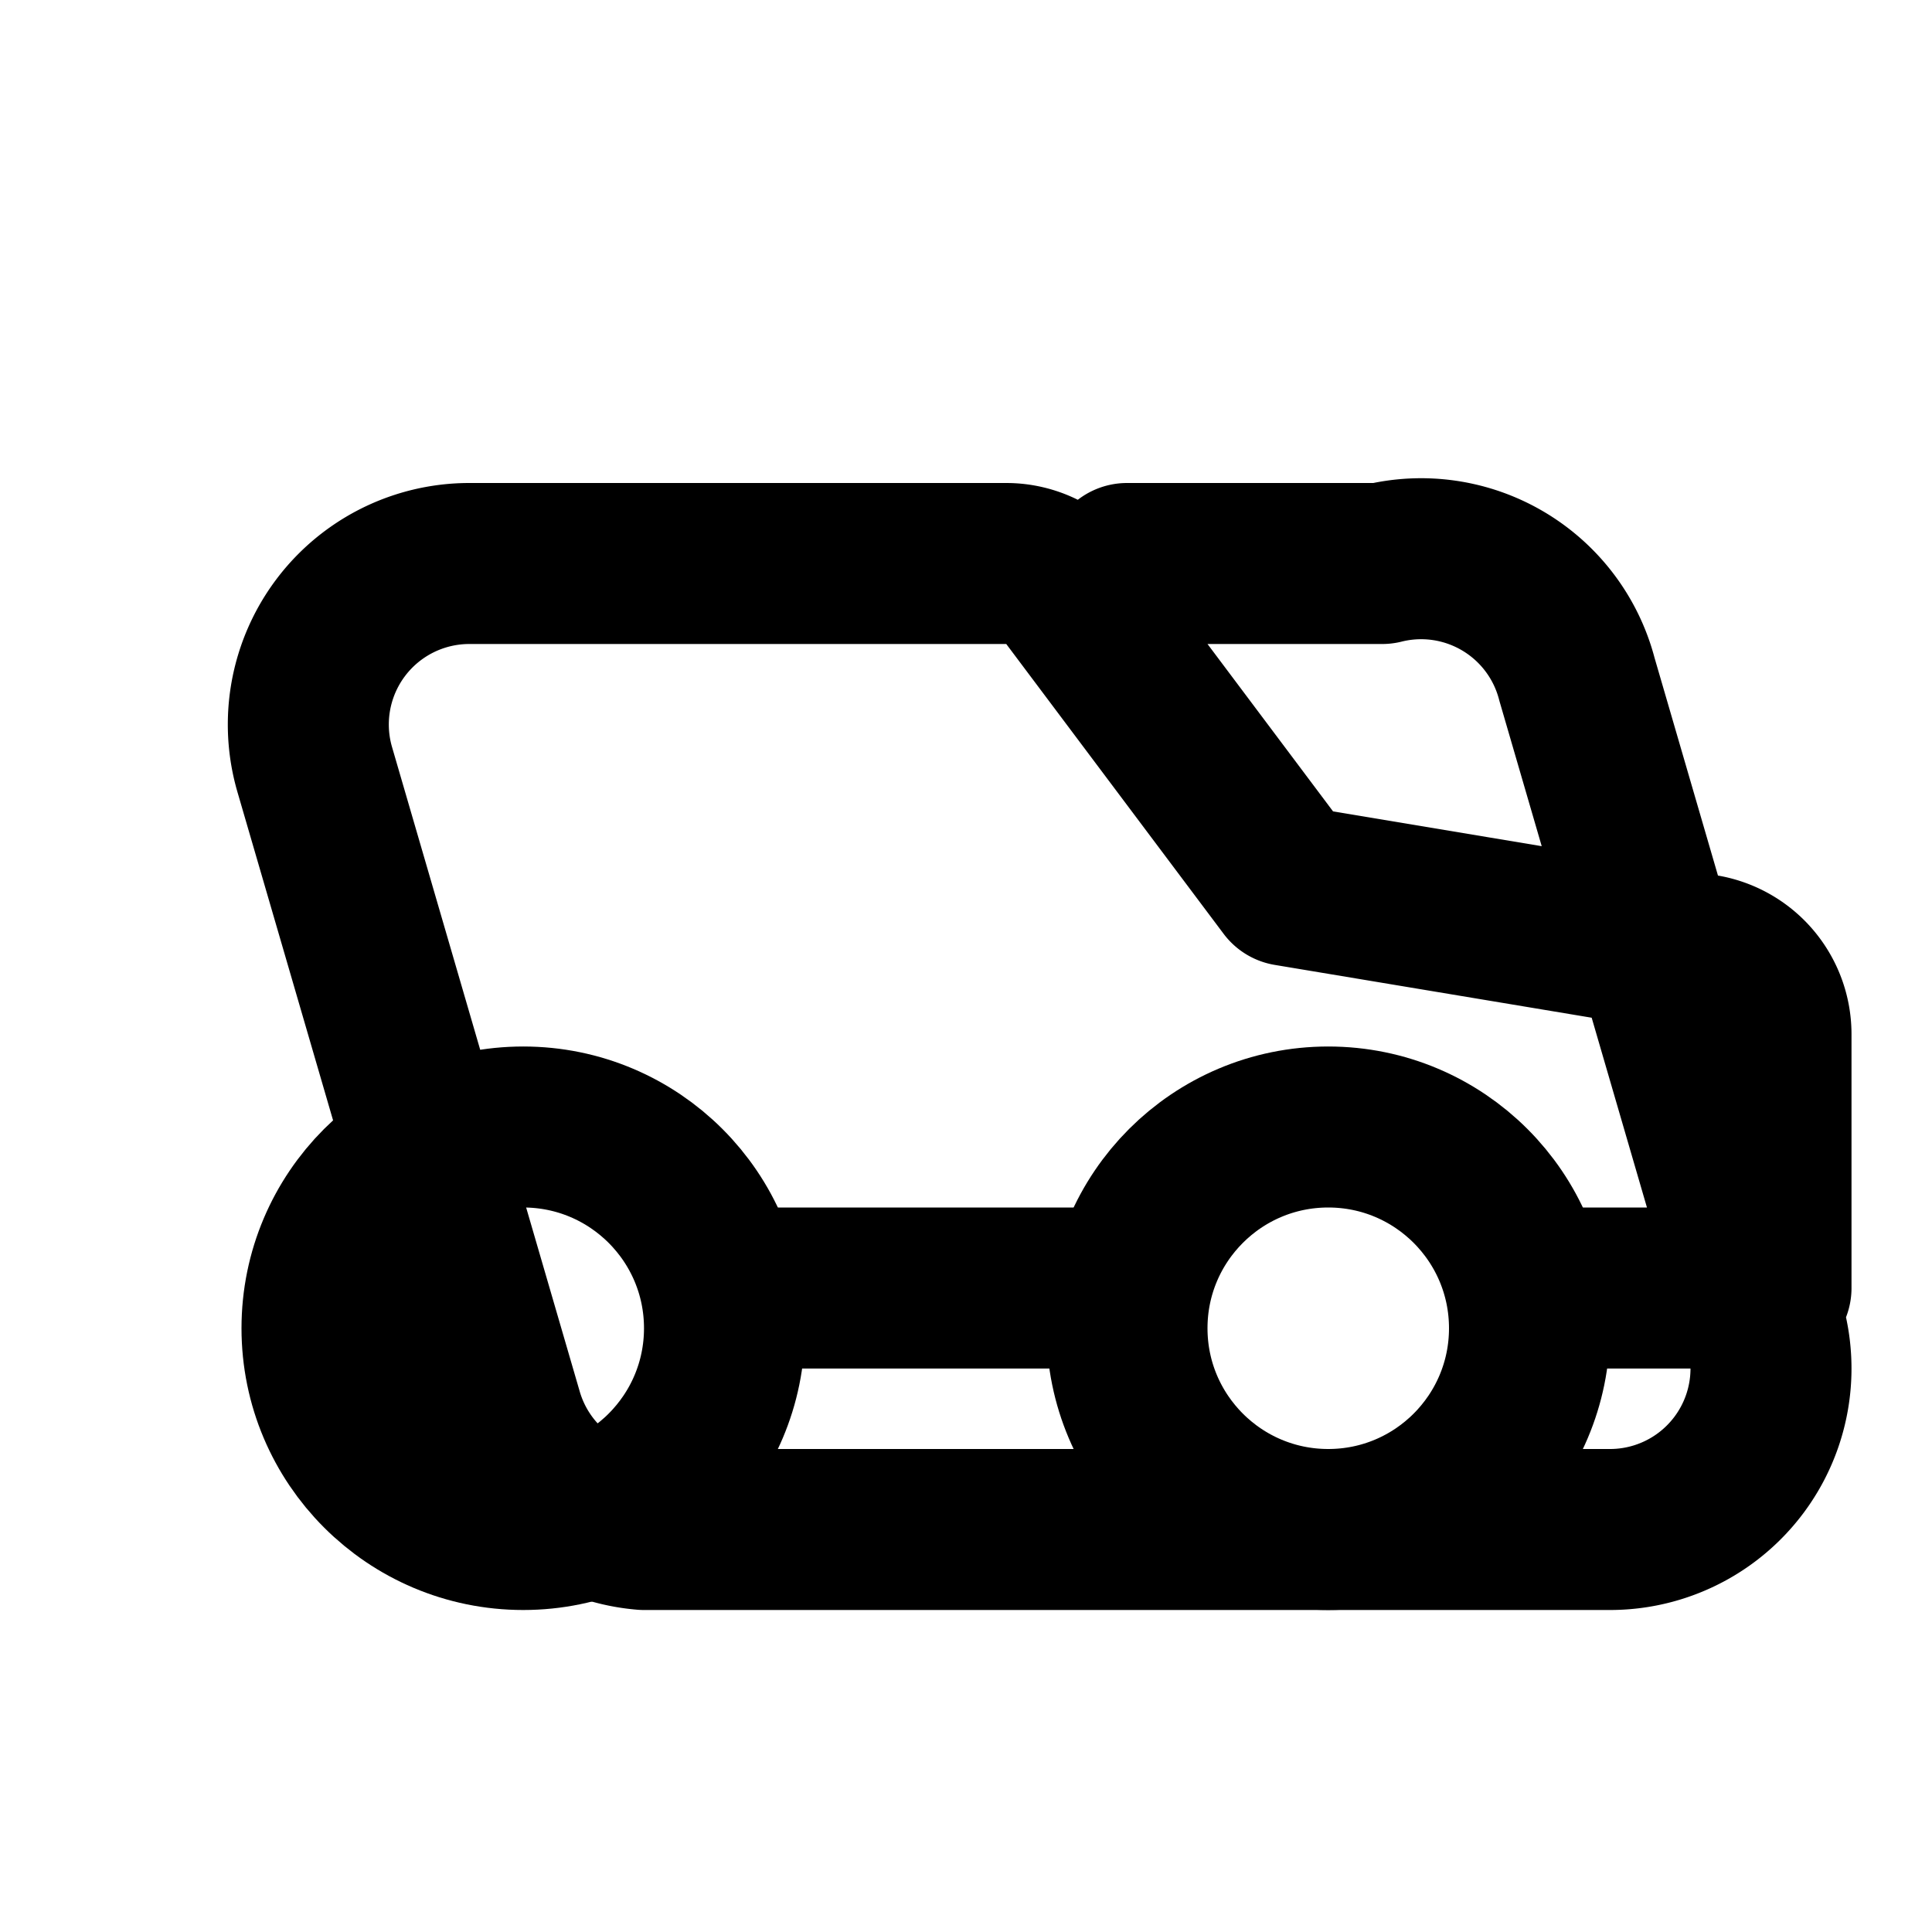 <svg xmlns="http://www.w3.org/2000/svg" viewBox="0 0 24 24" fill="none" stroke="currentColor" stroke-width="2" stroke-linecap="round" stroke-linejoin="round">
  <path d="M14 16H9m10 0h3v-3.15a1 1 0 0 0-.84-.99L16 11l-2.7-3.6a1 1 0 0 0-.8-.4H5.83a2 2 0 0 0-1.92 2.56l2.33 8A2 2 0 0 0 8 19h12a2 2 0 0 0 1.92-2.56l-2.33-8A2 2 0 0 0 17.17 7H14" />
  <circle cx="6.5" cy="16.5" r="2.5" />
  <circle cx="16.5" cy="16.5" r="2.5" />
</svg> 